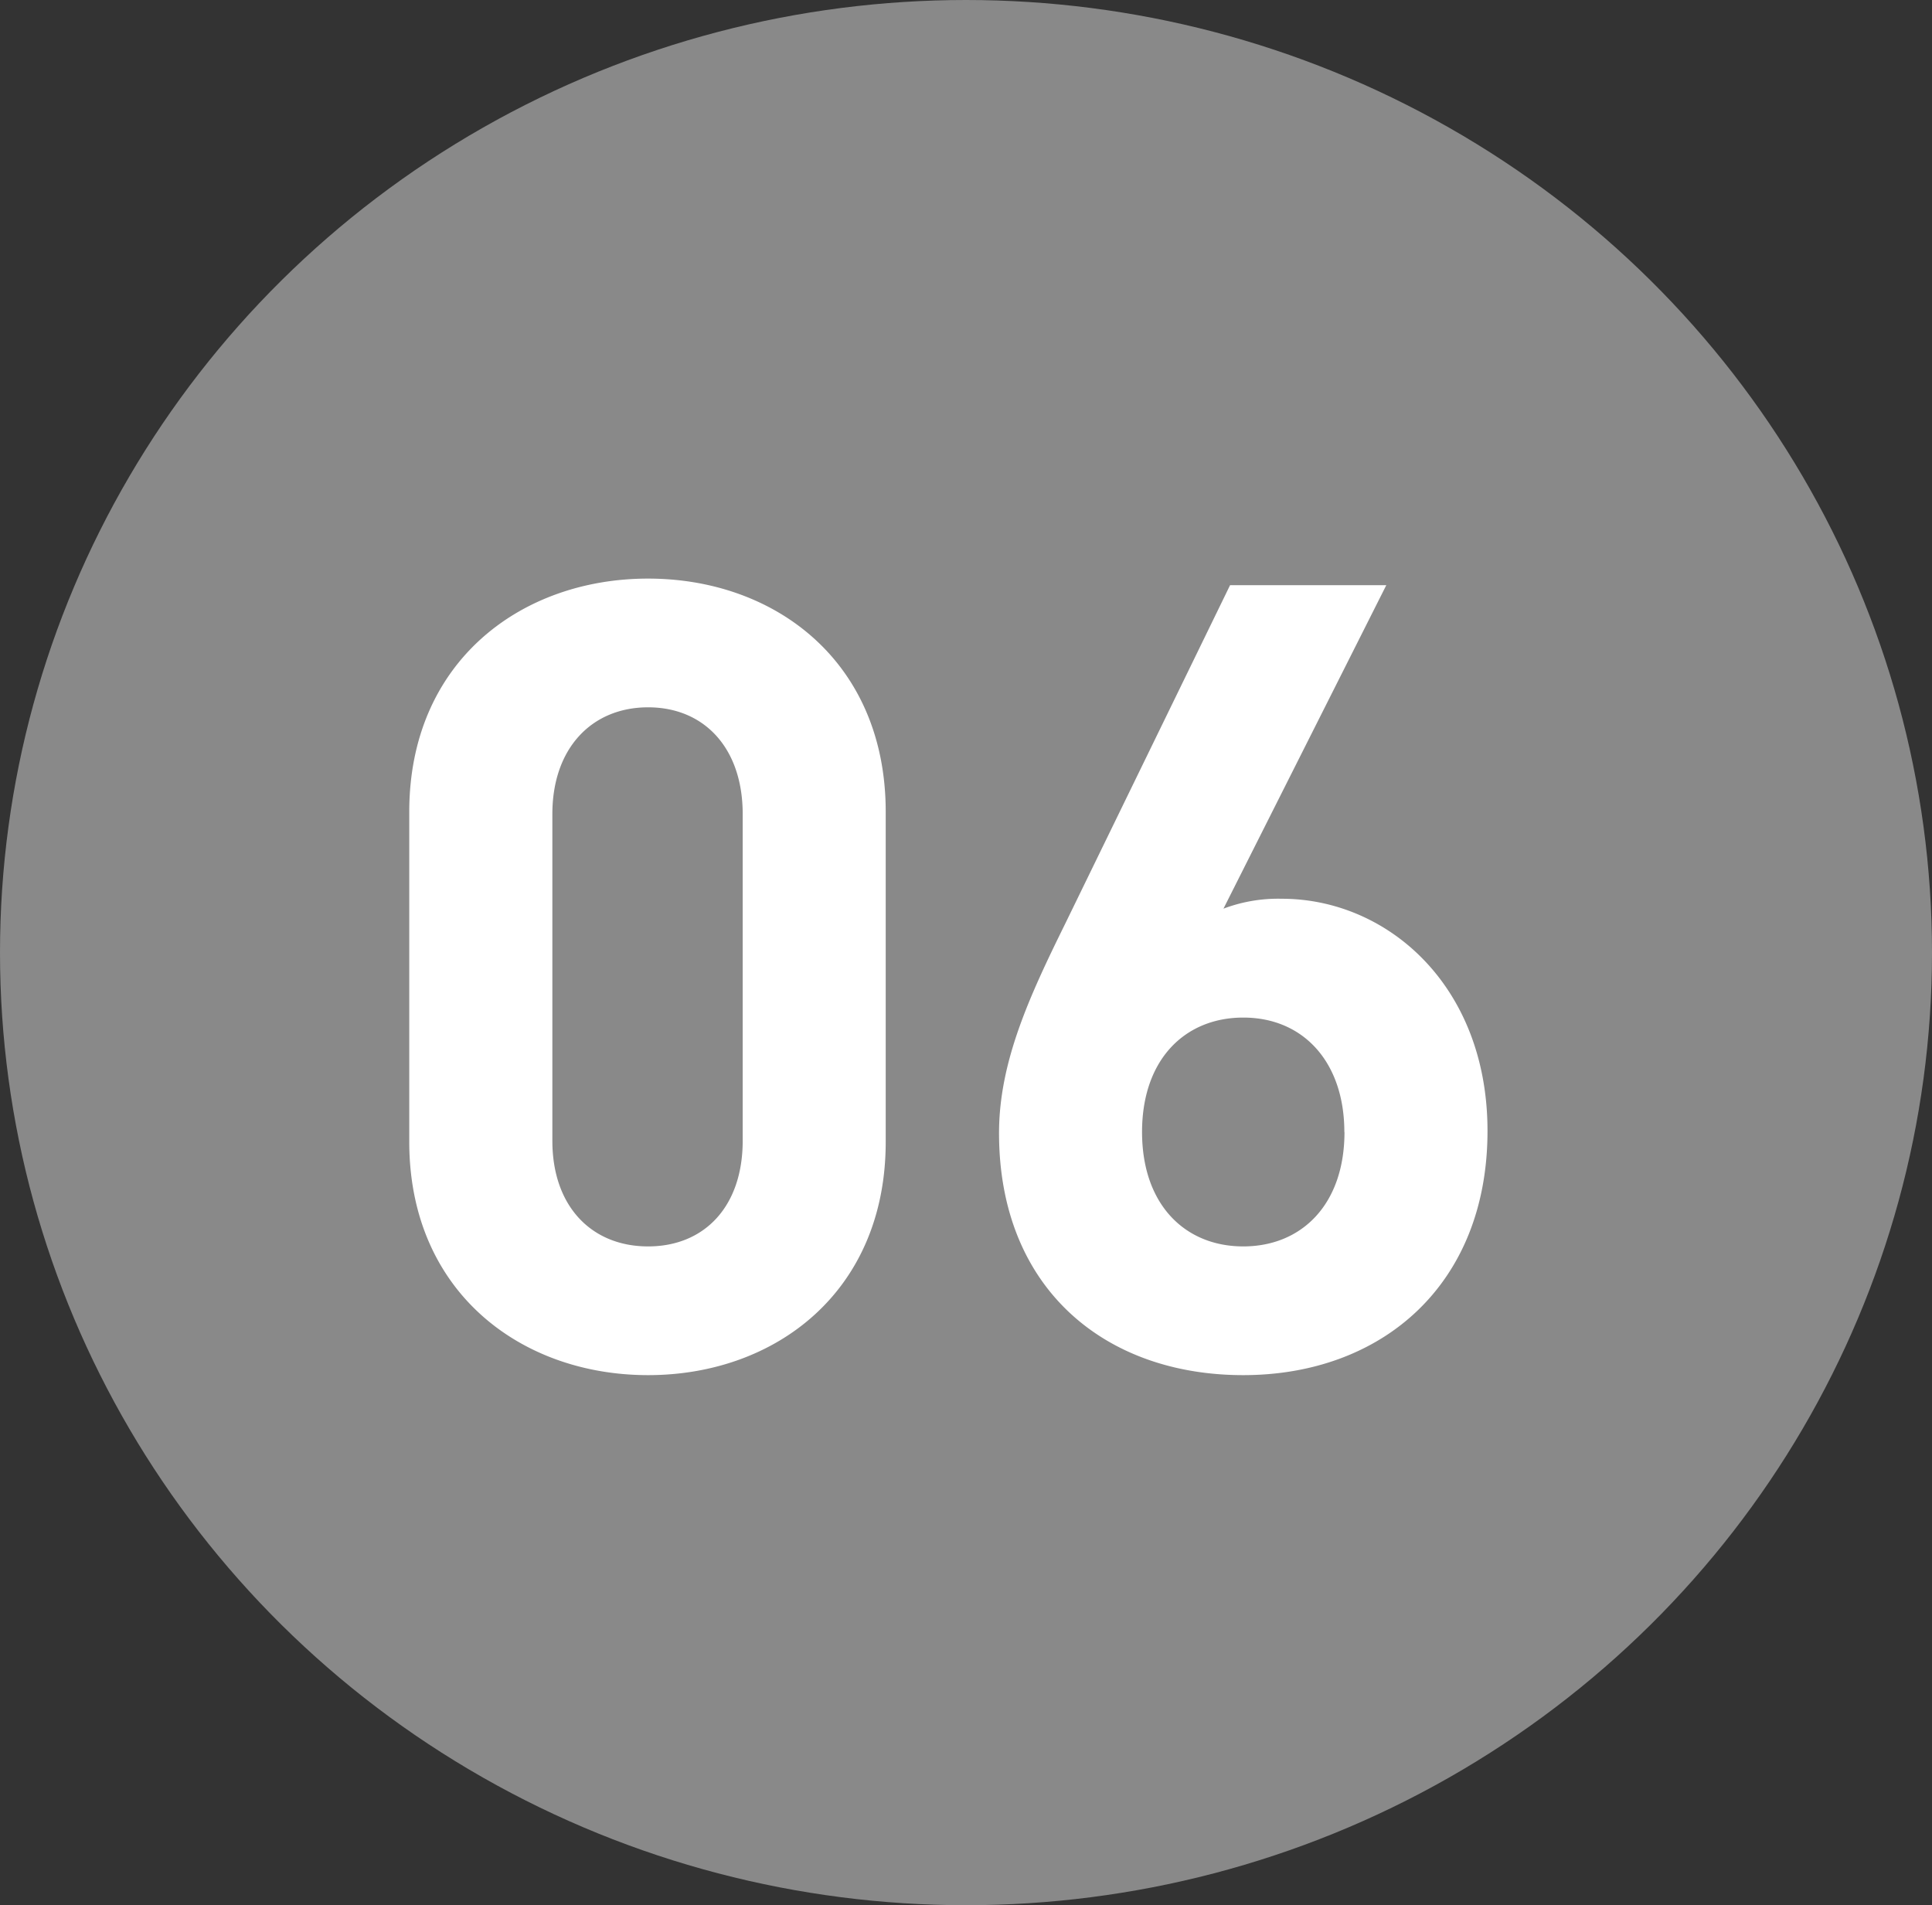 <svg xmlns="http://www.w3.org/2000/svg" width="72" height="71" viewBox="0 0 72 71">
  <rect x="0" y="0" width="72" height="71" fill="#333333" stroke="none"/>
  <g id="グループ_86" data-name="グループ 86" transform="translate(-161 -11493)">
    <ellipse id="楕円形_2" data-name="楕円形 2" cx="36" cy="35.5" rx="36" ry="35.5" transform="translate(161 11493)" fill="#898989"/>
    <path id="パス_254" data-name="パス 254" d="M20.008-8.446v-12.3c0-5.576-4.1-8.692-8.856-8.692s-8.9,3.116-8.9,8.692v12.3C2.255-2.87,6.4.246,11.152.246S20.008-2.87,20.008-8.446Zm-5.33-.041c0,2.46-1.435,3.936-3.526,3.936S7.585-6.027,7.585-8.487V-20.664c0-2.46,1.476-3.977,3.567-3.977s3.526,1.517,3.526,3.977Zm27.757-.369c0-5.412-3.731-8.651-7.667-8.651a5.775,5.775,0,0,0-2.173.369l6.068-12.054H32.841l-6.15,12.628c-1.312,2.665-2.46,5.125-2.46,7.79,0,5.781,3.936,9.02,9.1,9.02S42.435-3.116,42.435-8.856Zm-5.33.041c0,2.706-1.6,4.264-3.772,4.264s-3.772-1.558-3.772-4.264,1.6-4.264,3.772-4.264C35.588-13.079,37.1-11.4,37.1-8.815Z" transform="translate(174 11544)" fill="#fff"/>
  </g>
</svg>
